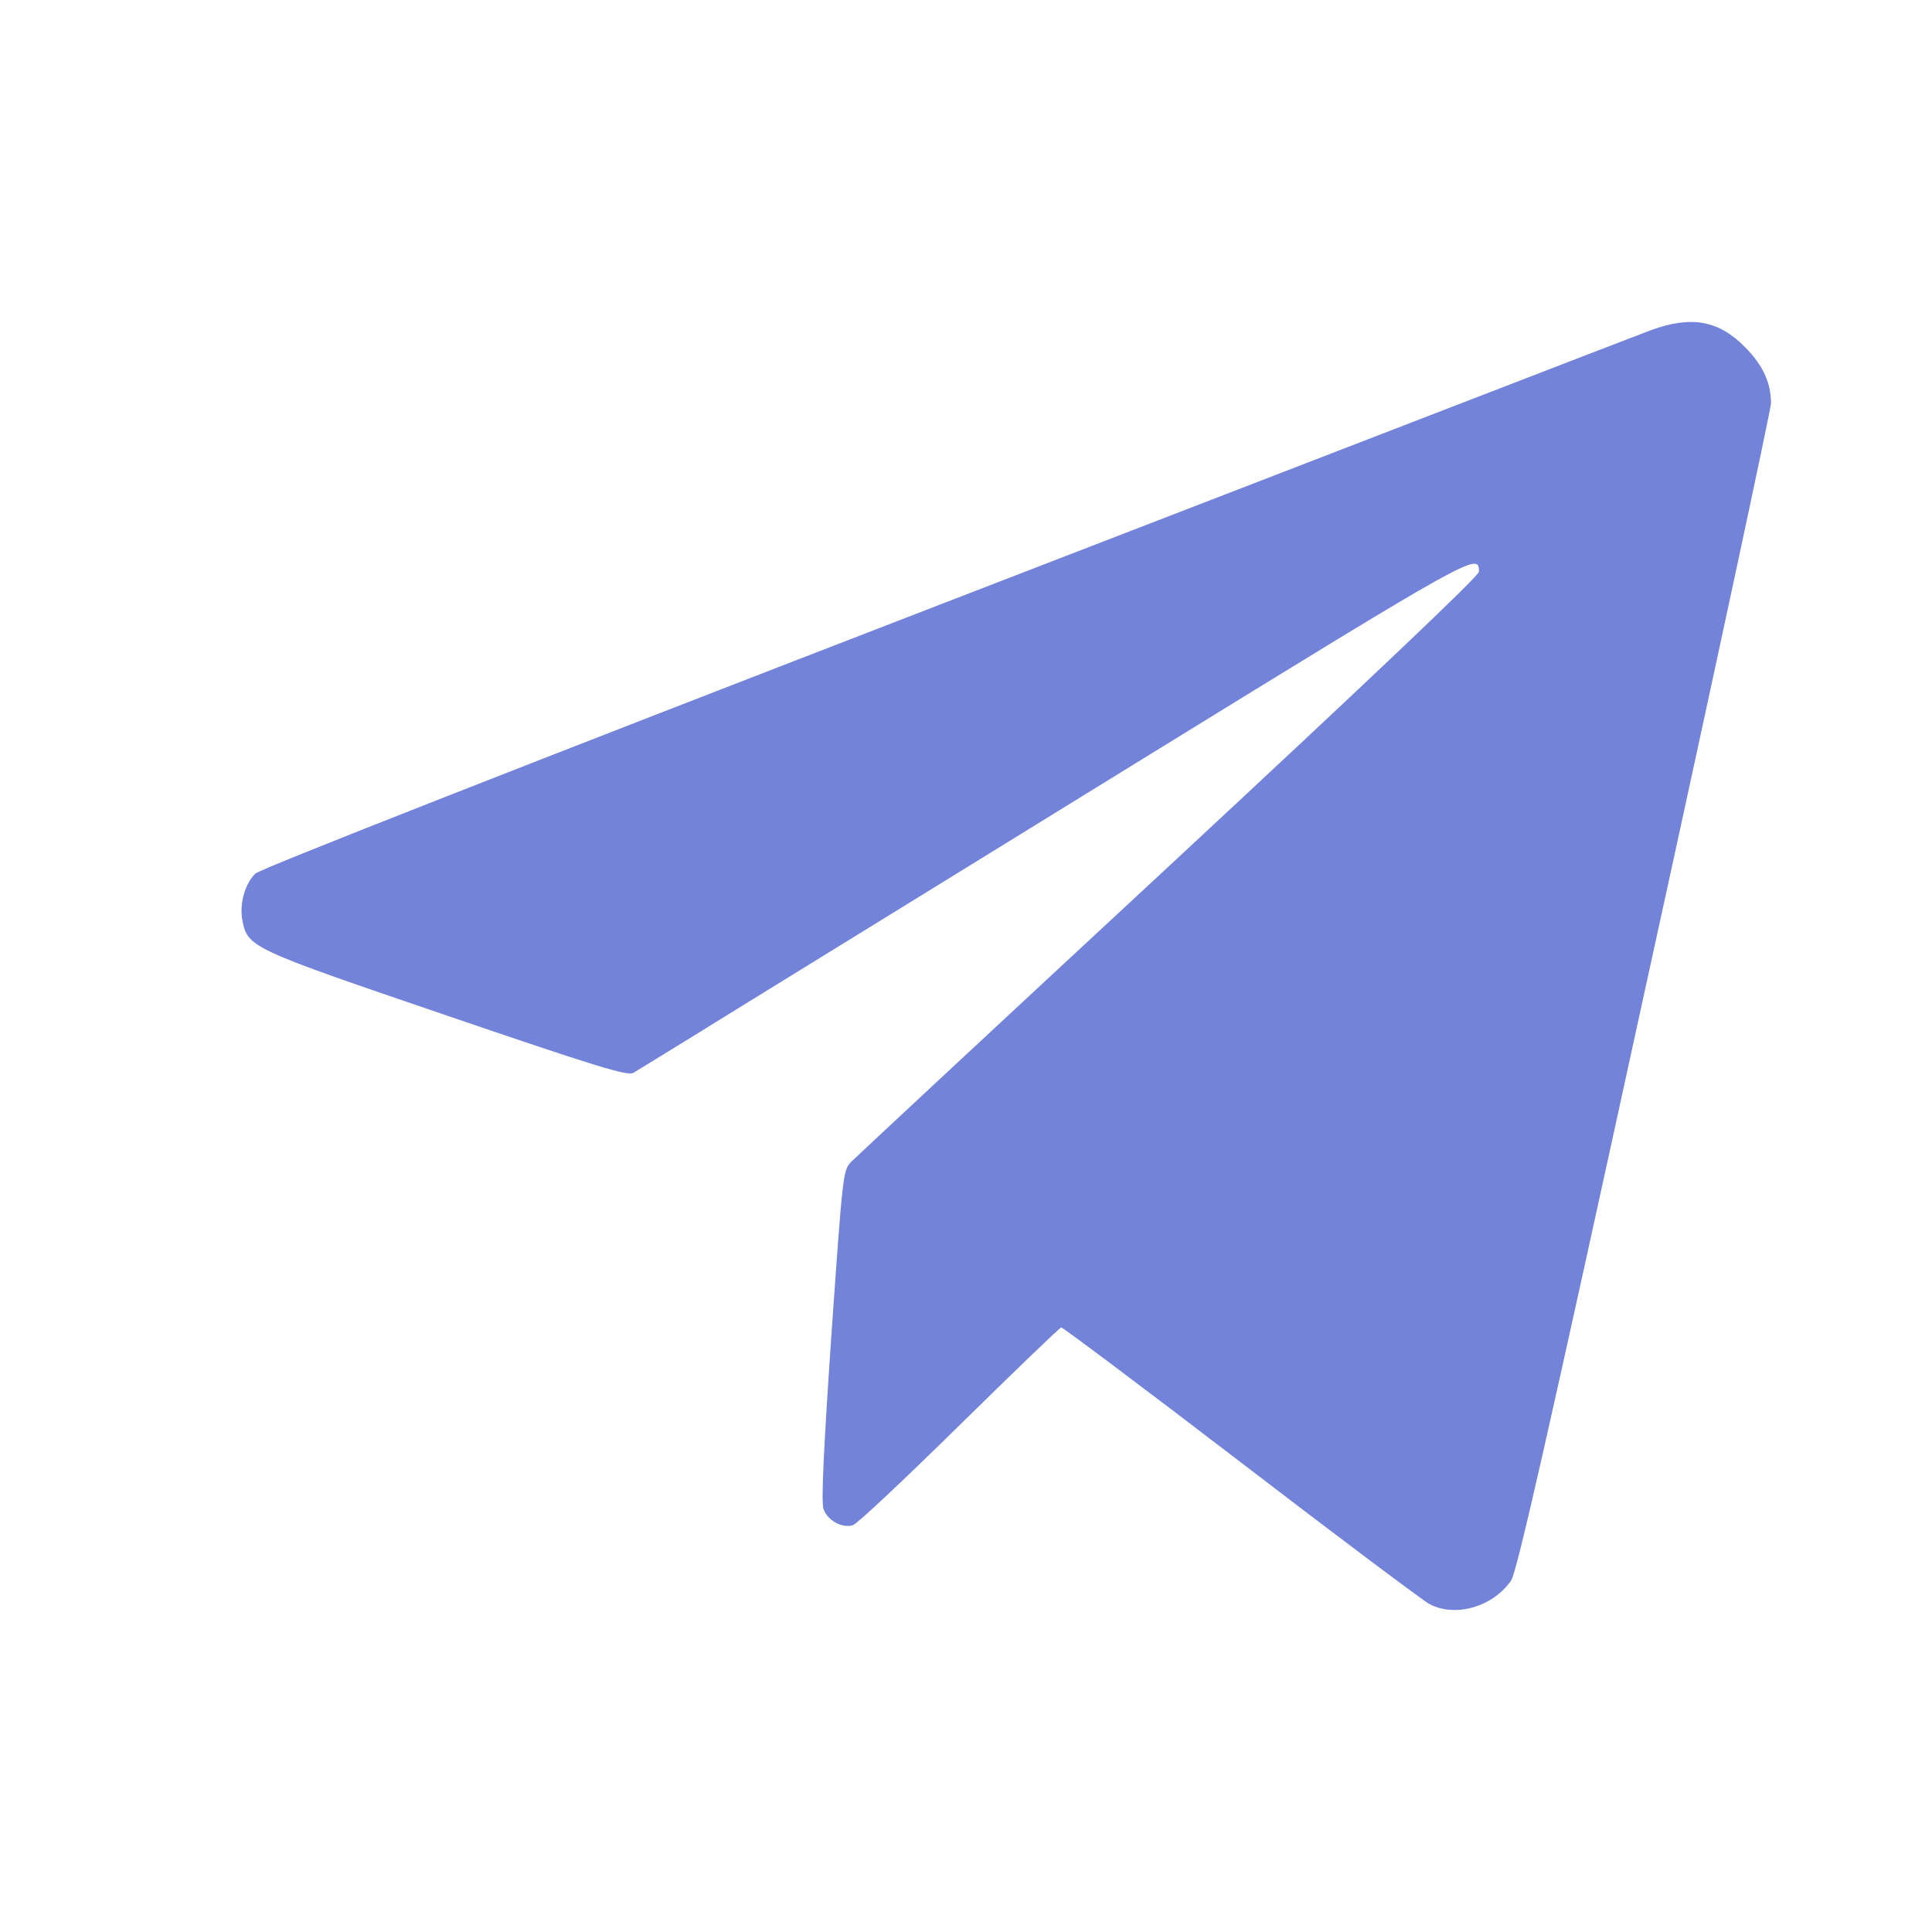 <?xml version="1.0" encoding="UTF-8"?> <svg xmlns="http://www.w3.org/2000/svg" width="24" height="24" viewBox="0 0 24 24" fill="none"><path d="M20.515 4.099C20.362 4.155 16.421 5.678 11.758 7.479C6.53 9.499 3.238 10.791 3.174 10.851C3.043 10.975 2.975 11.223 3.009 11.424C3.077 11.771 3.098 11.779 5.546 12.614C7.413 13.251 7.79 13.367 7.867 13.328C7.913 13.298 8.457 12.969 9.068 12.588C9.683 12.211 11.995 10.782 14.21 9.418C18.343 6.872 18.372 6.859 18.372 7.103C18.372 7.154 17.006 8.451 14.524 10.757C12.407 12.721 10.629 14.377 10.57 14.436C10.472 14.543 10.468 14.586 10.328 16.584C10.23 18.022 10.2 18.664 10.23 18.745C10.277 18.886 10.463 18.989 10.595 18.946C10.646 18.933 11.24 18.373 11.919 17.705C12.598 17.038 13.166 16.49 13.183 16.49C13.204 16.49 14.21 17.243 15.415 18.167C16.62 19.091 17.677 19.883 17.757 19.926C18.079 20.097 18.546 19.96 18.771 19.635C18.843 19.528 19.221 17.864 20.43 12.318C21.296 8.369 22 5.079 22 5.01C22 4.754 21.898 4.536 21.682 4.317C21.351 3.979 21.016 3.919 20.515 4.099Z" fill="#7383D9"></path></svg> 